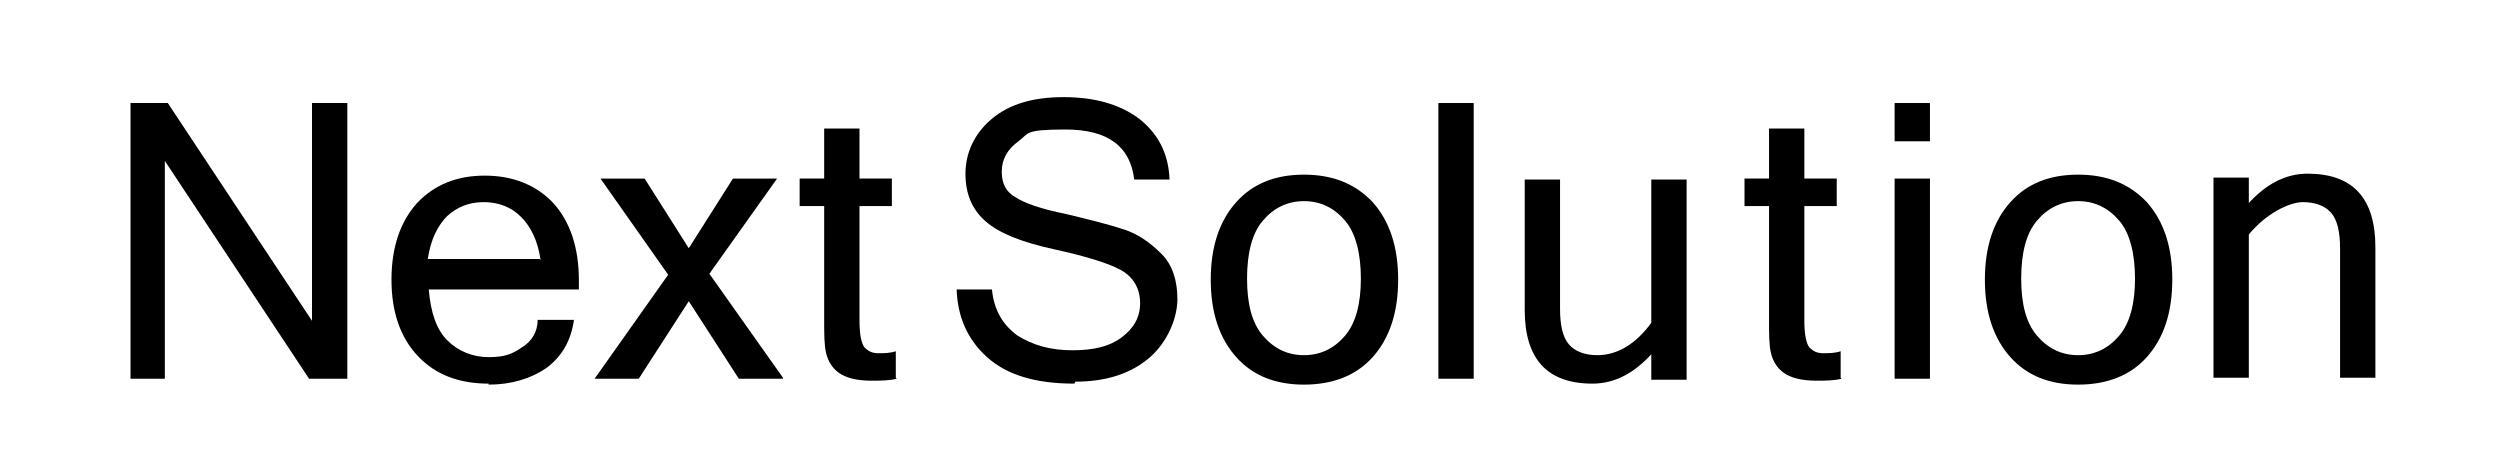 <?xml version="1.0" encoding="UTF-8"?>
<svg id="_レイヤー_1" xmlns="http://www.w3.org/2000/svg" version="1.1" viewBox="0 0 254.8 47.6">
  <!-- Generator: Adobe Illustrator 29.4.0, SVG Export Plug-In . SVG Version: 2.1.0 Build 152)  -->
  <defs>
    <style>
      .st0 {
        isolation: isolate;
      }
    </style>
  </defs>
  <g class="st0">
    <g class="st0">
      <g class="st0">
        <path d="M35.3,38.6h-3.8l-14.7-22.2v22.2h-3.5V10.5h3.8l14.7,22.2V10.5h3.6v28.1Z"/>
        <path d="M49.8,39.1c-3,0-5.4-.9-7.2-2.8s-2.7-4.5-2.7-7.8.9-5.9,2.6-7.8c1.8-1.9,4.1-2.8,6.9-2.8s5.2.9,7,2.8c1.7,1.9,2.6,4.5,2.6,7.9v.9h-15.3c.2,2.4.8,4.1,1.9,5.2s2.6,1.7,4.2,1.7,2.4-.3,3.4-1c1-.6,1.6-1.6,1.6-2.8h3.7c-.3,2.1-1.2,3.7-2.8,4.9-1.6,1.1-3.6,1.7-5.9,1.7ZM55.1,26.5c-.3-2-1-3.4-2-4.4-1-1-2.3-1.5-3.8-1.5s-2.7.5-3.7,1.4c-1,1-1.7,2.4-2,4.4h11.4Z"/>
      </g>
    </g>
    <g class="st0">
      <g class="st0">
        <path d="M79.8,38.6h-4.5l-5.1-7.9-5.1,7.9h-4.5l7.5-10.6-6.9-9.8h4.5l4.5,7.1,4.5-7.1h4.5l-6.9,9.7,7.5,10.6Z"/>
      </g>
    </g>
    <g class="st0">
      <g class="st0">
        <path d="M91.4,38.6c-.8.2-1.7.2-2.6.2-1.5,0-2.6-.3-3.3-.8-.7-.5-1.1-1.2-1.3-2-.2-.8-.2-2-.2-3.4v-11.6h-2.5v-2.8h2.5v-5.1h3.6v5.1h3.3v2.8h-3.3v11.7c0,1.4.2,2.3.5,2.7.4.4.8.6,1.4.6s1.2,0,1.8-.2v2.7Z"/>
      </g>
    </g>
    <g class="st0">
      <g class="st0">
        <path d="M109.5,39.1c-4,0-6.9-.9-8.9-2.7-2-1.8-3-4.1-3.1-6.9h3.6c.2,2.1,1.1,3.6,2.6,4.7,1.6,1,3.4,1.5,5.6,1.5s3.8-.4,5-1.3,1.9-2,1.9-3.5-.7-2.7-2-3.4c-1.3-.7-3.6-1.4-6.8-2.1-3.2-.7-5.5-1.6-6.9-2.8-1.4-1.2-2.1-2.8-2.1-4.9s.9-4.1,2.7-5.6c1.8-1.5,4.2-2.2,7.3-2.2s5.7.7,7.7,2.2c1.9,1.5,3,3.5,3.1,6.2h-3.6c-.4-3.4-2.7-5.1-7-5.1s-3.7.4-4.8,1.2-1.7,1.8-1.7,3.1.5,2.1,1.4,2.6c.9.6,2.6,1.2,5.1,1.7,2.5.6,4.5,1.1,6,1.6s2.7,1.4,3.8,2.5,1.6,2.7,1.6,4.6-1,4.4-2.9,6c-1.9,1.6-4.4,2.4-7.5,2.4Z"/>
      </g>
    </g>
    <g class="st0">
      <g class="st0">
        <path d="M132.9,17.8c2.9,0,5.2.9,7,2.8,1.7,1.9,2.6,4.5,2.6,7.9s-.9,6-2.6,7.9c-1.7,1.9-4.1,2.8-7,2.8s-5.2-.9-6.9-2.8c-1.7-1.9-2.6-4.5-2.6-7.9s.9-6,2.6-7.9c1.7-1.9,4-2.8,6.9-2.8ZM132.9,36.2c1.7,0,3.1-.7,4.2-2s1.6-3.3,1.6-5.8-.5-4.6-1.6-5.9c-1.1-1.3-2.5-2-4.2-2s-3.1.7-4.2,2c-1.1,1.3-1.6,3.3-1.6,5.9s.5,4.5,1.6,5.8c1.1,1.3,2.5,2,4.2,2Z"/>
        <path d="M150.2,38.6h-3.6V10.5h3.6v28.1Z"/>
        <path d="M168.4,36c-1.8,2-3.8,3.1-6.1,3.1-4.6,0-6.9-2.5-6.9-7.5v-13.3h3.6v13.2c0,1.7.3,2.9.9,3.6.6.7,1.6,1.1,2.9,1.1,2,0,3.9-1.1,5.5-3.3v-14.6h3.6v20.4h-3.6v-2.6Z"/>
      </g>
    </g>
    <g class="st0">
      <g class="st0">
        <path d="M187.7,38.6c-.8.2-1.7.2-2.6.2-1.5,0-2.6-.3-3.3-.8-.7-.5-1.1-1.2-1.3-2-.2-.8-.2-2-.2-3.4v-11.6h-2.5v-2.8h2.5v-5.1h3.6v5.1h3.3v2.8h-3.3v11.7c0,1.4.2,2.3.5,2.7.4.4.8.6,1.4.6s1.2,0,1.8-.2v2.7Z"/>
      </g>
    </g>
    <g class="st0">
      <g class="st0">
        <path d="M196.7,14.4h-3.6v-3.9h3.6v3.9ZM196.7,38.6h-3.6v-20.4h3.6v20.4Z"/>
      </g>
    </g>
    <g class="st0">
      <g class="st0">
        <path d="M211.8,17.8c2.9,0,5.2.9,7,2.8,1.7,1.9,2.6,4.5,2.6,7.9s-.9,6-2.6,7.9c-1.7,1.9-4.1,2.8-7,2.8s-5.2-.9-6.9-2.8-2.6-4.5-2.6-7.9.9-6,2.6-7.9c1.7-1.9,4-2.8,6.9-2.8ZM211.8,36.2c1.7,0,3.1-.7,4.2-2s1.6-3.3,1.6-5.8-.5-4.6-1.6-5.9c-1.1-1.3-2.5-2-4.2-2s-3.1.7-4.2,2c-1.1,1.3-1.6,3.3-1.6,5.9s.5,4.5,1.6,5.8c1.1,1.3,2.5,2,4.2,2Z"/>
      </g>
    </g>
    <g class="st0">
      <g class="st0">
        <path d="M229.1,20.8c1.8-2,3.8-3.1,6.1-3.1,4.6,0,6.9,2.5,6.9,7.5v13.3h-3.6v-13.2c0-1.7-.3-2.9-.9-3.6-.6-.7-1.6-1.1-2.9-1.1s-3.7,1.1-5.5,3.3v14.6h-3.6v-20.4h3.6v2.6Z"/>
      </g>
    </g>
  </g>
</svg>